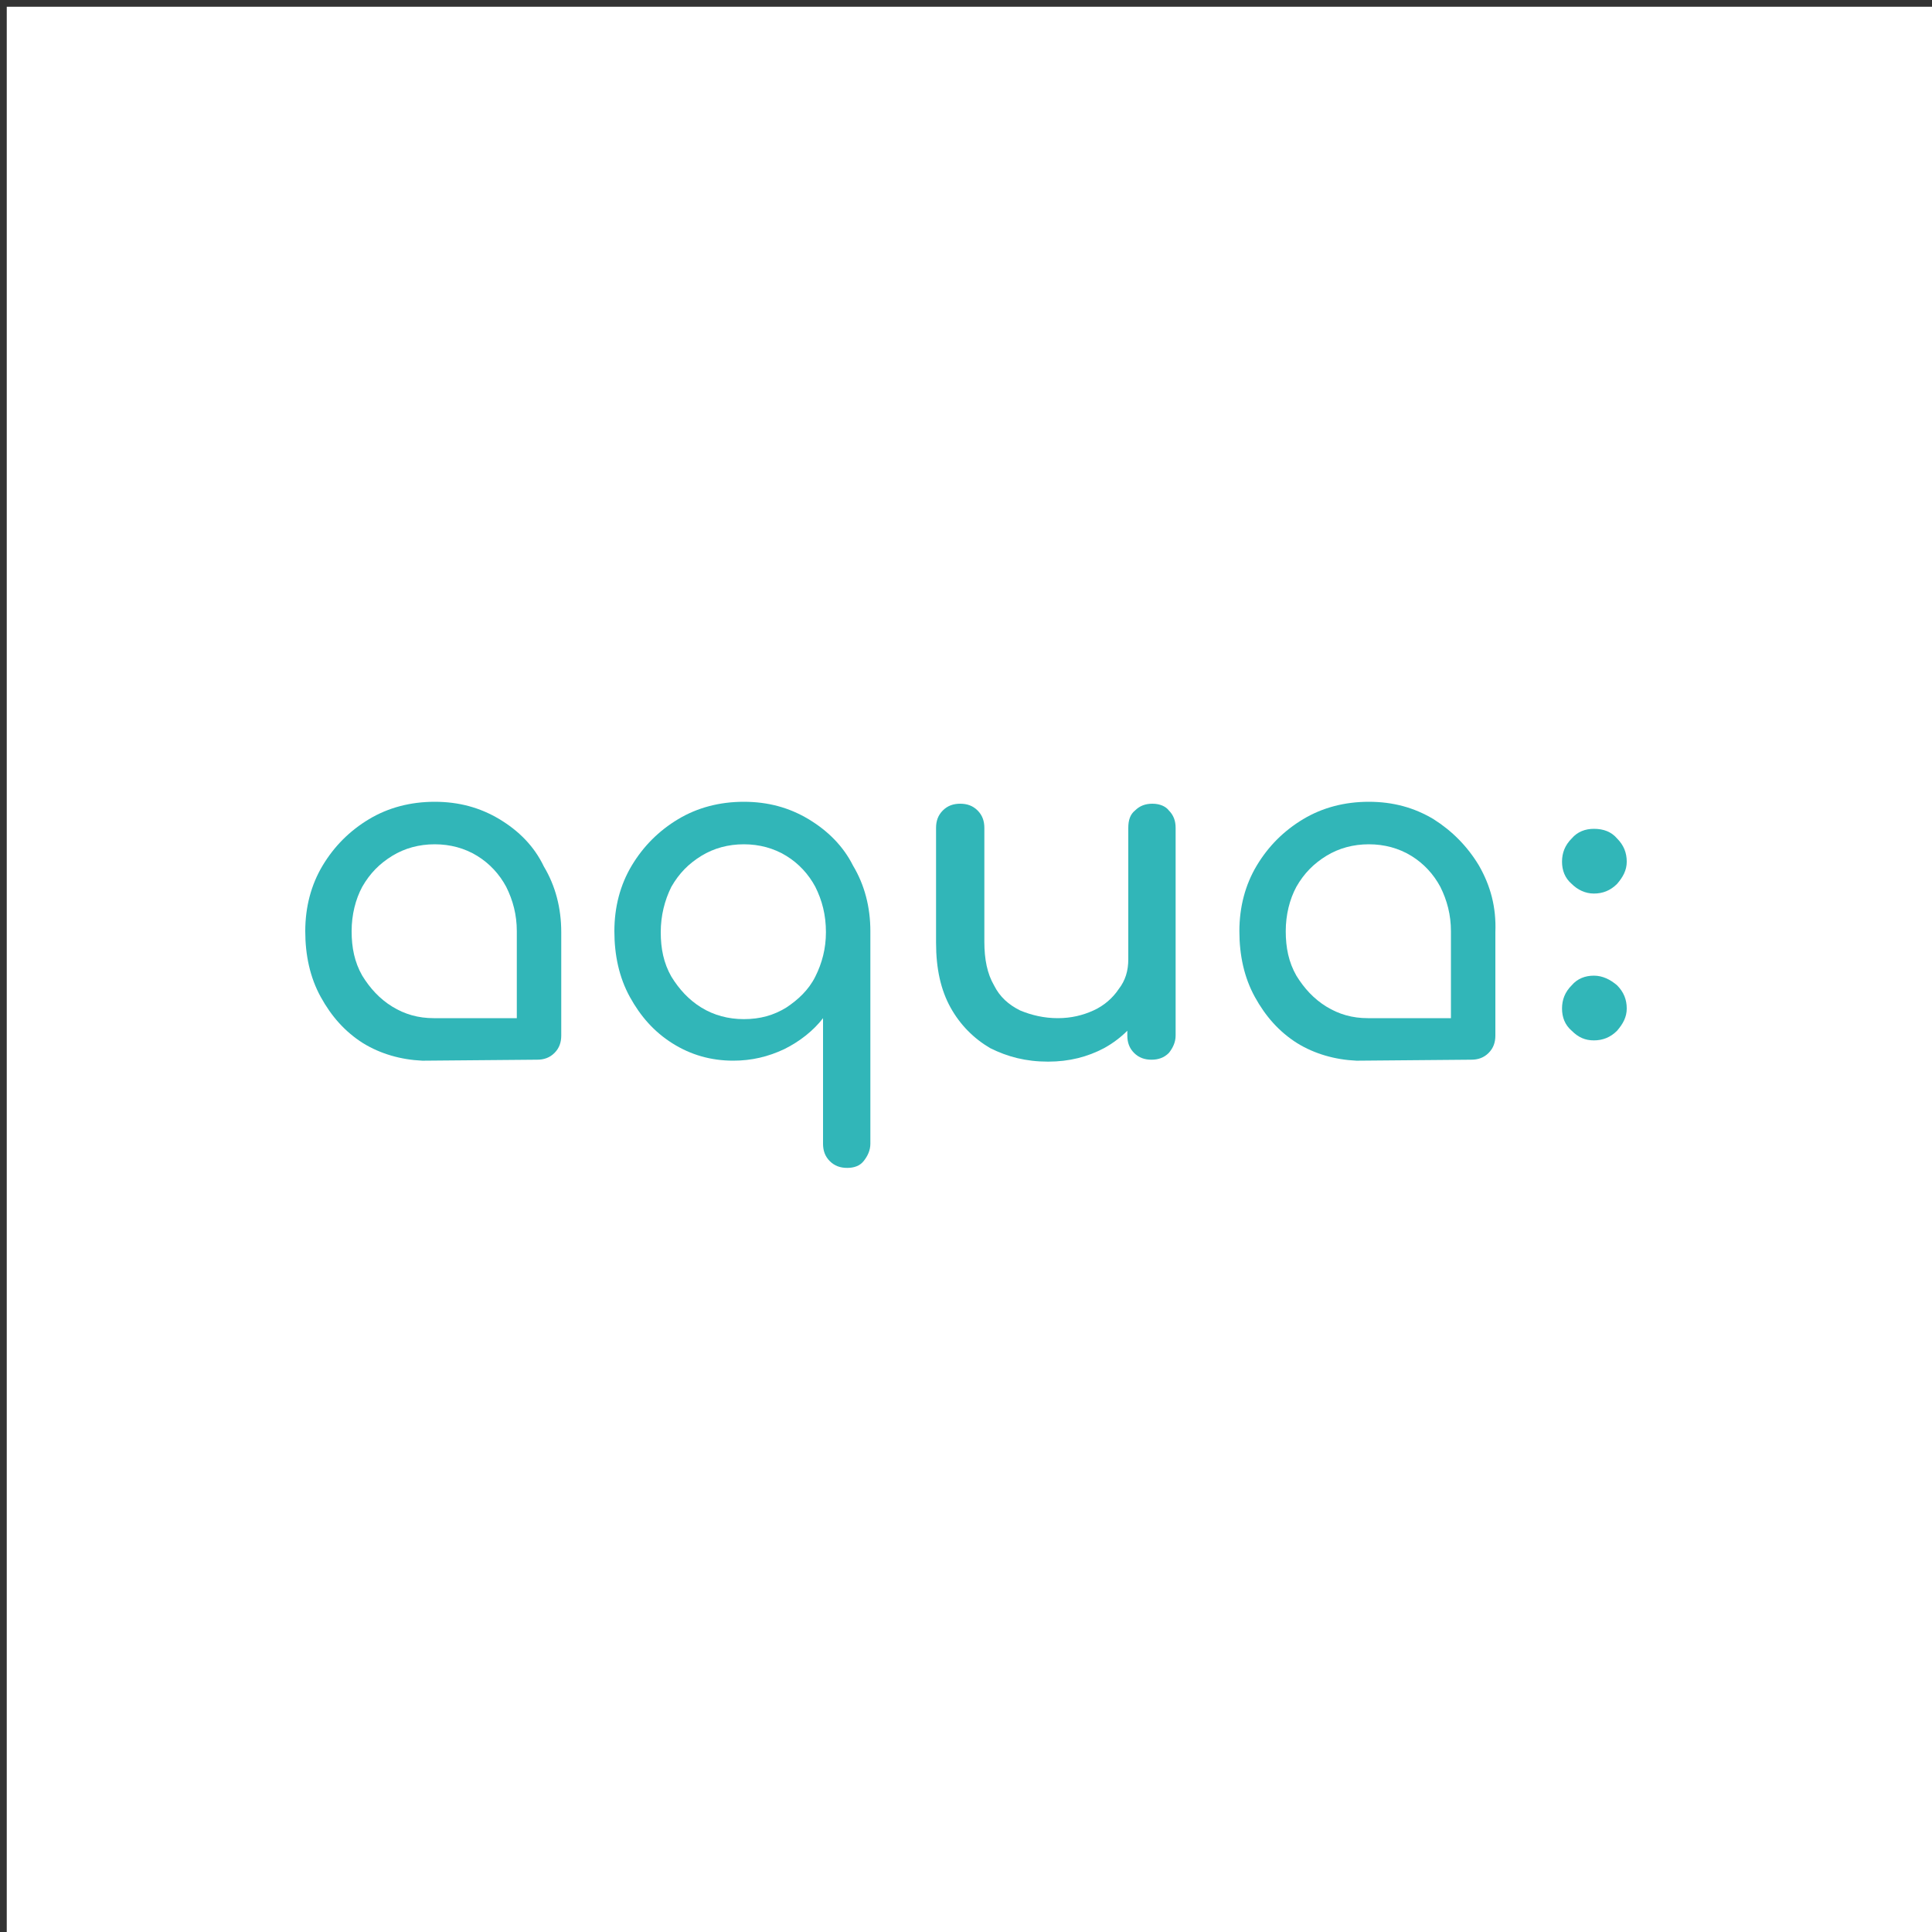 <?xml version="1.0" encoding="utf-8"?>
<!-- Generator: $$$/GeneralStr/196=Adobe Illustrator 27.6.0, SVG Export Plug-In . SVG Version: 6.00 Build 0)  -->
<svg version="1.1" id="Livello_1" xmlns="http://www.w3.org/2000/svg" xmlns:xlink="http://www.w3.org/1999/xlink" x="0px" y="0px"
	 width="200px" height="200px" viewBox="0 0 200 200" style="enable-background:new 0 0 200 200;" xml:space="preserve">
<rect x="0" y="0" width="200" height="200" fill="#333333" stroke="none"/>
<style type="text/css">
	.st0{fill:#FFFFFF;}
	.st1{fill:#31B6B8;}
</style>
<rect x="0.7" y="0.7" class="st0" width="200.5" height="200.5"/>
<g>
	<path class="st1" d="M165,92.5c0.9,0,1.7-0.3,2.4-1c0.6-0.7,1-1.4,1-2.3c0-0.9-0.3-1.7-1-2.4c-0.6-0.7-1.4-1-2.4-1
		c-0.9,0-1.7,0.3-2.3,1c-0.7,0.7-1,1.5-1,2.4c0,0.9,0.3,1.7,1,2.3C163.3,92.1,164.1,92.5,165,92.5"/>
	<path class="st1" d="M165,101c-0.9,0-1.7,0.3-2.3,1c-0.7,0.7-1,1.5-1,2.4c0,0.9,0.3,1.7,1,2.3c0.7,0.7,1.4,1,2.3,1
		c0.9,0,1.7-0.3,2.4-1c0.6-0.7,1-1.4,1-2.3c0-0.9-0.3-1.7-1-2.4C166.7,101.4,165.9,101,165,101"/>
	<path class="st1" d="M83.7,84.8c-2-1.2-4.2-1.8-6.7-1.8c-2.5,0-4.8,0.6-6.8,1.8c-2,1.2-3.6,2.8-4.8,4.8c-1.2,2-1.8,4.3-1.8,6.8
		c0,2.5,0.5,4.8,1.6,6.8c1.1,2,2.5,3.6,4.4,4.8c1.9,1.2,4,1.8,6.3,1.8c1.9,0,3.6-0.4,5.3-1.2c1.6-0.8,3-1.9,4-3.2v13
		c0,0.7,0.2,1.3,0.7,1.8c0.5,0.5,1.1,0.7,1.8,0.7c0.7,0,1.3-0.2,1.7-0.7c0.4-0.5,0.7-1.1,0.7-1.8v-22c0-2.5-0.6-4.8-1.8-6.8
		C87.3,87.6,85.7,86,83.7,84.8 M84.4,101.1c-0.7,1.4-1.8,2.4-3,3.2c-1.3,0.8-2.7,1.2-4.4,1.2c-1.6,0-3.1-0.4-4.4-1.2
		c-1.3-0.8-2.3-1.9-3.1-3.2c-0.8-1.4-1.1-2.9-1.1-4.6c0-1.7,0.4-3.3,1.1-4.7c0.8-1.4,1.8-2.4,3.1-3.2c1.3-0.8,2.8-1.2,4.4-1.2
		c1.6,0,3.1,0.4,4.4,1.2c1.3,0.8,2.3,1.9,3,3.2c0.7,1.4,1.1,2.9,1.1,4.7C85.5,98.2,85.1,99.7,84.4,101.1"/>
	<path class="st1" d="M119.3,83.2c-0.7,0-1.3,0.2-1.8,0.7c-0.5,0.4-0.7,1-0.7,1.8v13.6c0,1.2-0.3,2.2-1,3.1
		c-0.6,0.9-1.5,1.7-2.6,2.2c-1.1,0.5-2.3,0.8-3.7,0.8c-1.4,0-2.7-0.3-3.9-0.8c-1.2-0.6-2.1-1.4-2.7-2.6c-0.7-1.2-1-2.7-1-4.5V85.7
		c0-0.7-0.2-1.3-0.7-1.8c-0.5-0.5-1.1-0.7-1.8-0.7c-0.7,0-1.3,0.2-1.8,0.7c-0.5,0.5-0.7,1.1-0.7,1.8v11.9c0,2.7,0.5,4.9,1.5,6.7
		c1,1.8,2.4,3.2,4.1,4.2c1.8,0.9,3.7,1.4,6,1.4c2.2,0,4.1-0.5,5.8-1.4c0.9-0.5,1.7-1.1,2.4-1.8v0.5c0,0.7,0.2,1.3,0.7,1.8
		c0.5,0.5,1.1,0.7,1.8,0.7c0.7,0,1.3-0.2,1.8-0.7c0.4-0.5,0.7-1.1,0.7-1.8V85.7c0-0.7-0.2-1.3-0.7-1.8
		C120.7,83.5,120.1,83.2,119.3,83.2"/>
	<path class="st1" d="M51.7,84.8c-2-1.2-4.2-1.8-6.7-1.8c-2.5,0-4.8,0.6-6.8,1.8c-2,1.2-3.6,2.8-4.8,4.8c-1.2,2-1.8,4.3-1.8,6.8
		c0,2.5,0.5,4.8,1.6,6.8c1.1,2,2.5,3.6,4.4,4.8c1.8,1.1,3.9,1.7,6.1,1.8l0,0l0.1,0c0,0,0,0,0.1,0c0,0,0.1,0,0.1,0l11.6-0.1
		c0.7,0,1.3-0.2,1.8-0.7c0.5-0.5,0.7-1.1,0.7-1.8V96.5c0-2.5-0.6-4.8-1.8-6.8C55.3,87.6,53.7,86,51.7,84.8 M53.5,96.8v8.6h-8.6v0
		c-1.6,0-3-0.4-4.3-1.2c-1.3-0.8-2.3-1.9-3.1-3.2c-0.8-1.4-1.1-2.9-1.1-4.6c0-1.7,0.4-3.3,1.1-4.6c0.8-1.4,1.8-2.4,3.1-3.2
		c1.3-0.8,2.8-1.2,4.4-1.2c1.6,0,3.1,0.4,4.4,1.2c1.3,0.8,2.3,1.9,3,3.2c0.7,1.4,1.1,2.9,1.1,4.6C53.5,96.6,53.5,96.7,53.5,96.8
		L53.5,96.8z"/>
	<path class="st1" d="M153.1,89.6c-1.2-2-2.8-3.6-4.7-4.8c-2-1.2-4.2-1.8-6.7-1.8c-2.5,0-4.8,0.6-6.8,1.8c-2,1.2-3.6,2.8-4.8,4.8
		c-1.2,2-1.8,4.3-1.8,6.8c0,2.5,0.5,4.8,1.6,6.8c1.1,2,2.5,3.6,4.4,4.8c1.8,1.1,3.9,1.7,6.1,1.8l0,0l0.1,0c0,0,0,0,0.1,0
		c0,0,0.1,0,0.1,0l11.6-0.1c0.7,0,1.3-0.2,1.8-0.7c0.5-0.5,0.7-1.1,0.7-1.8V96.5C154.9,93.9,154.3,91.7,153.1,89.6 M150.2,96.8v8.6
		h-8.6v0c-1.6,0-3-0.4-4.3-1.2c-1.3-0.8-2.3-1.9-3.1-3.2c-0.8-1.4-1.1-2.9-1.1-4.6c0-1.7,0.4-3.3,1.1-4.6c0.8-1.4,1.8-2.4,3.1-3.2
		c1.3-0.8,2.8-1.2,4.4-1.2c1.6,0,3.1,0.4,4.4,1.2c1.3,0.8,2.3,1.9,3,3.2c0.7,1.4,1.1,2.9,1.1,4.6C150.2,96.6,150.2,96.7,150.2,96.8
		L150.2,96.8z"/>
</g>
</svg>
